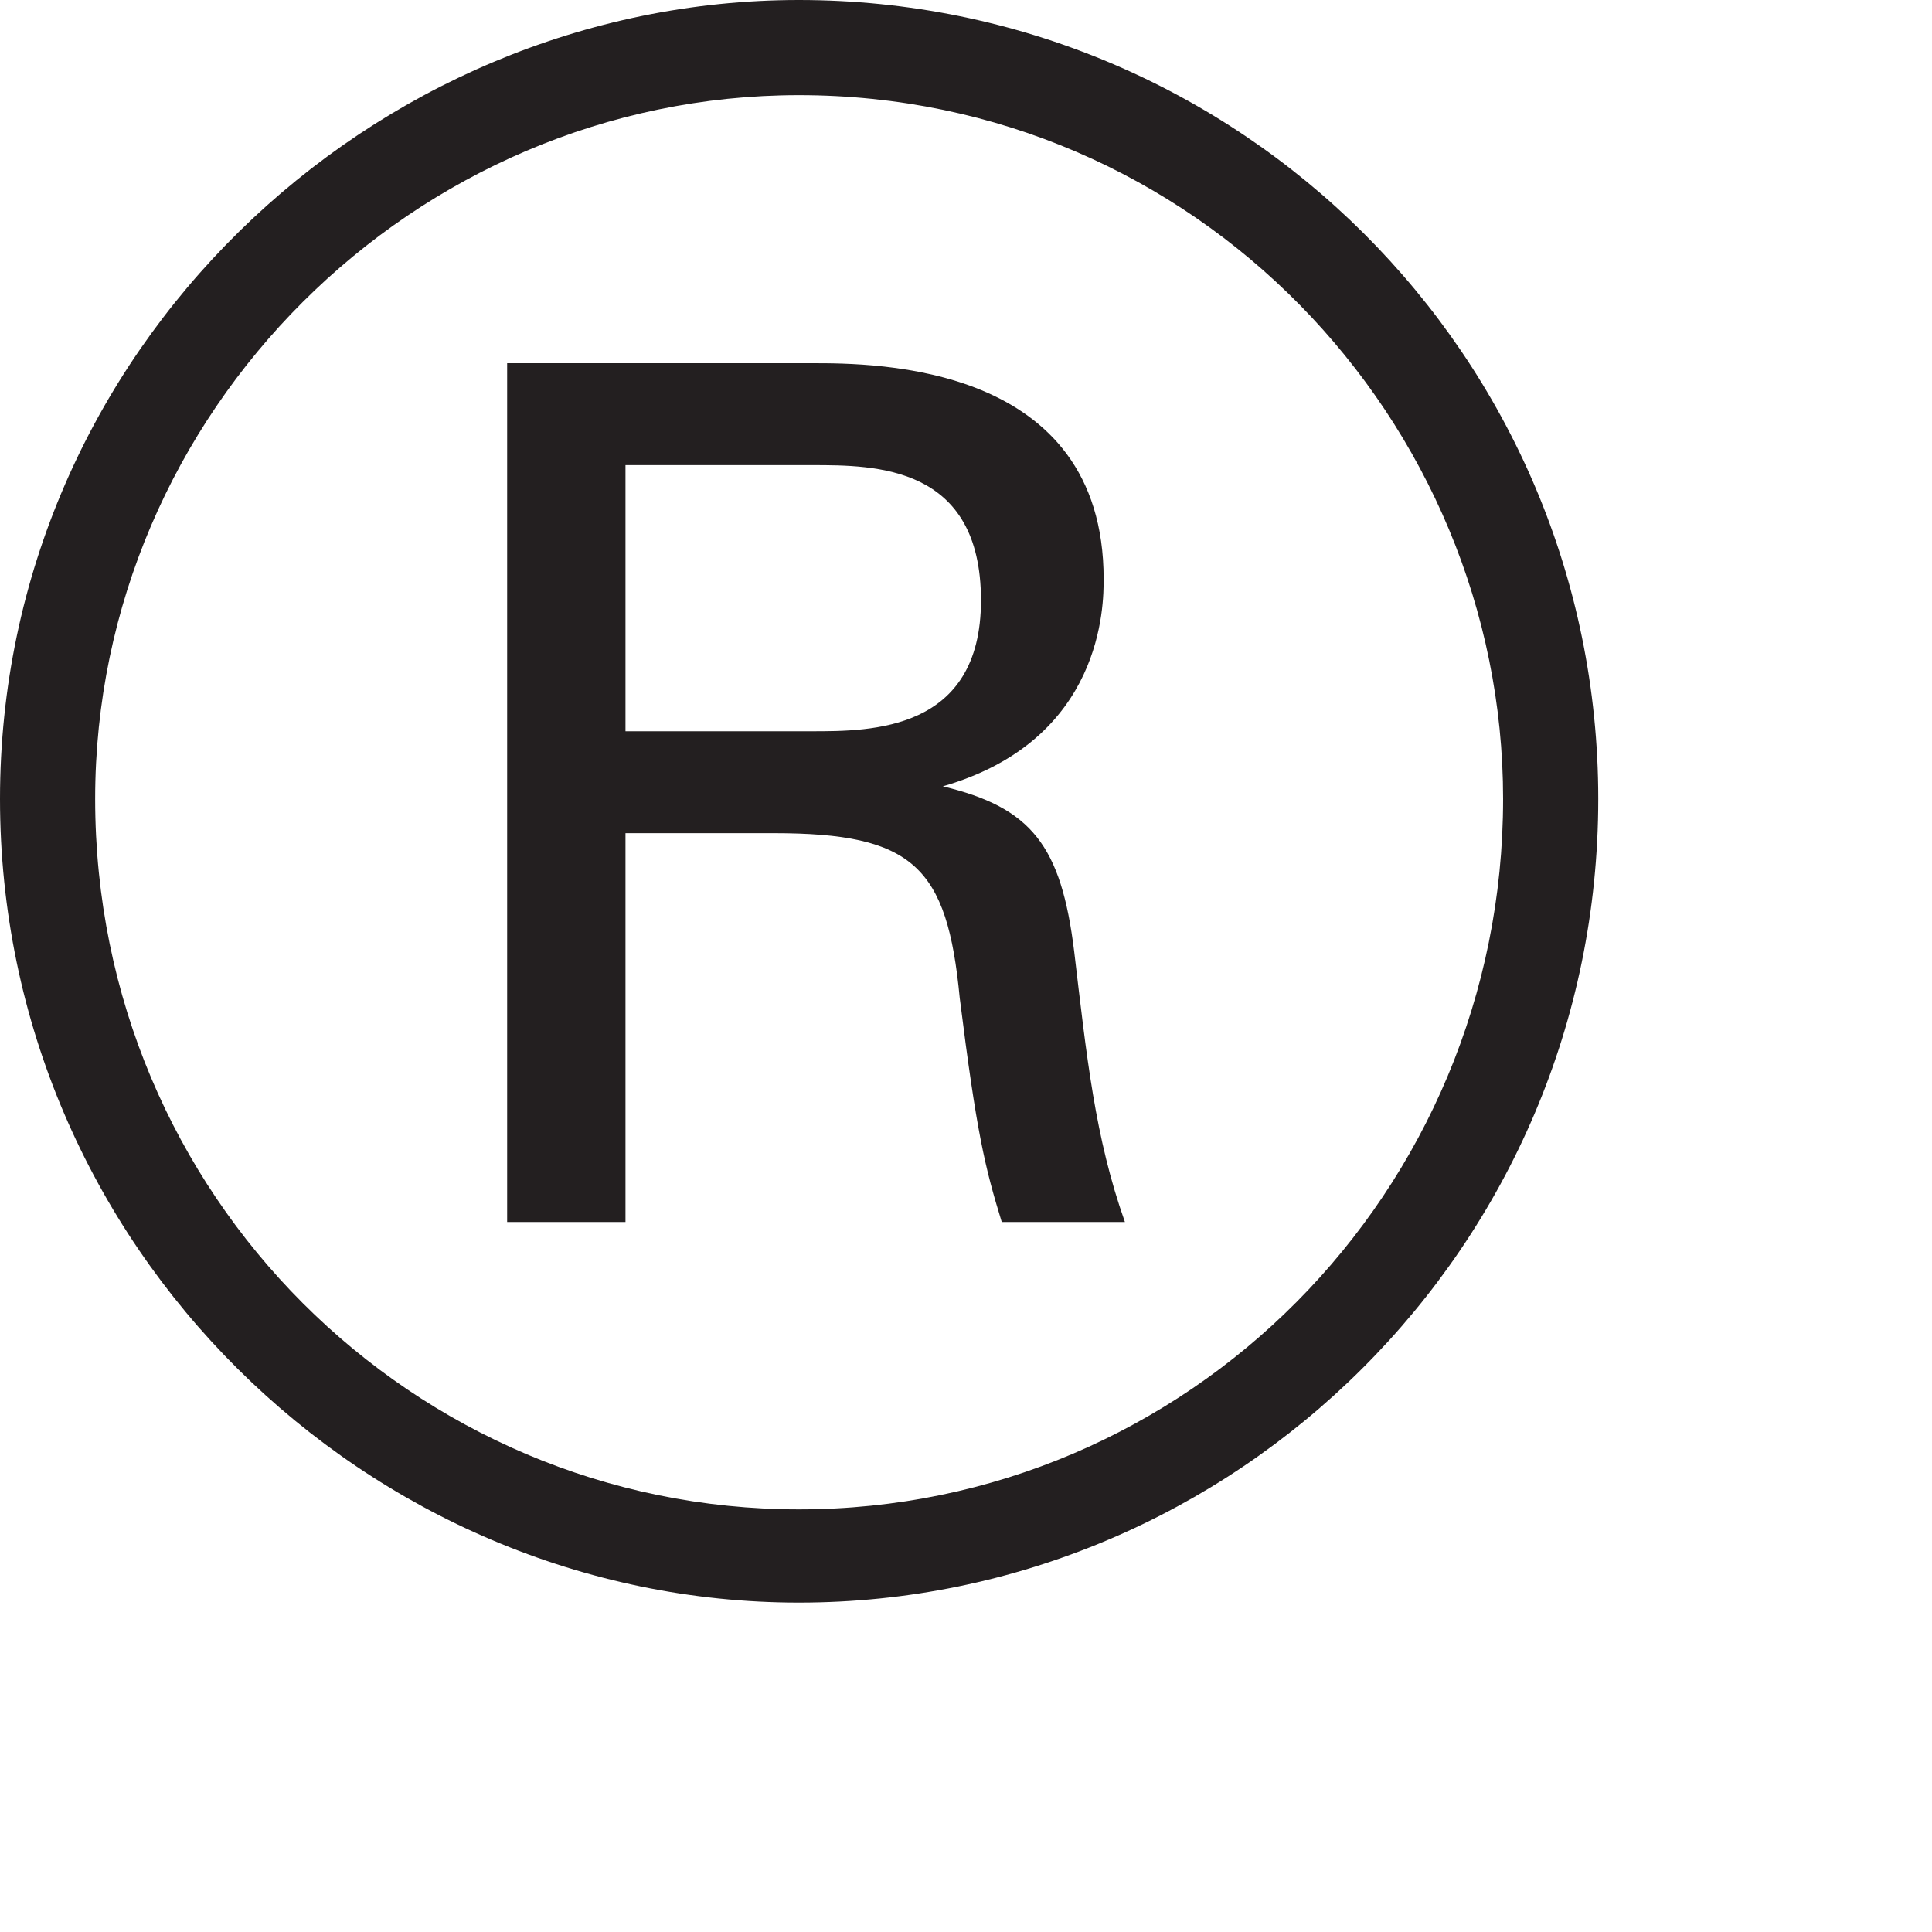 <?xml version="1.0" encoding="utf-8"?>
<svg xmlns="http://www.w3.org/2000/svg" fill="none" height="100%" overflow="visible" preserveAspectRatio="none" style="display: block;" viewBox="0 0 4 4" width="100%">
<path d="M3.309 1.654C3.309 2.582 2.556 3.318 1.654 3.318C0.761 3.318 0 2.582 0 1.654C0 0.726 0.77 0 1.654 0C2.565 0 3.309 0.736 3.309 1.654ZM0.197 1.654C0.197 2.477 0.858 3.125 1.654 3.125C2.459 3.125 3.112 2.469 3.112 1.654C3.112 0.871 2.477 0.197 1.654 0.197C0.858 0.197 0.197 0.853 0.197 1.654ZM1.05 0.752H1.681C1.812 0.752 2.285 0.752 2.285 1.199C2.285 1.251 2.285 1.532 1.952 1.628C2.136 1.672 2.197 1.751 2.224 1.97C2.25 2.189 2.267 2.355 2.329 2.53H2.074C2.039 2.416 2.022 2.346 1.987 2.066C1.961 1.794 1.891 1.725 1.602 1.725H1.295V2.53H1.05V0.752ZM1.295 1.514H1.681C1.803 1.514 2.031 1.514 2.031 1.243C2.031 0.963 1.812 0.963 1.681 0.963H1.295V1.514Z" fill="#231F20" id="Path 298"/>
</svg>
